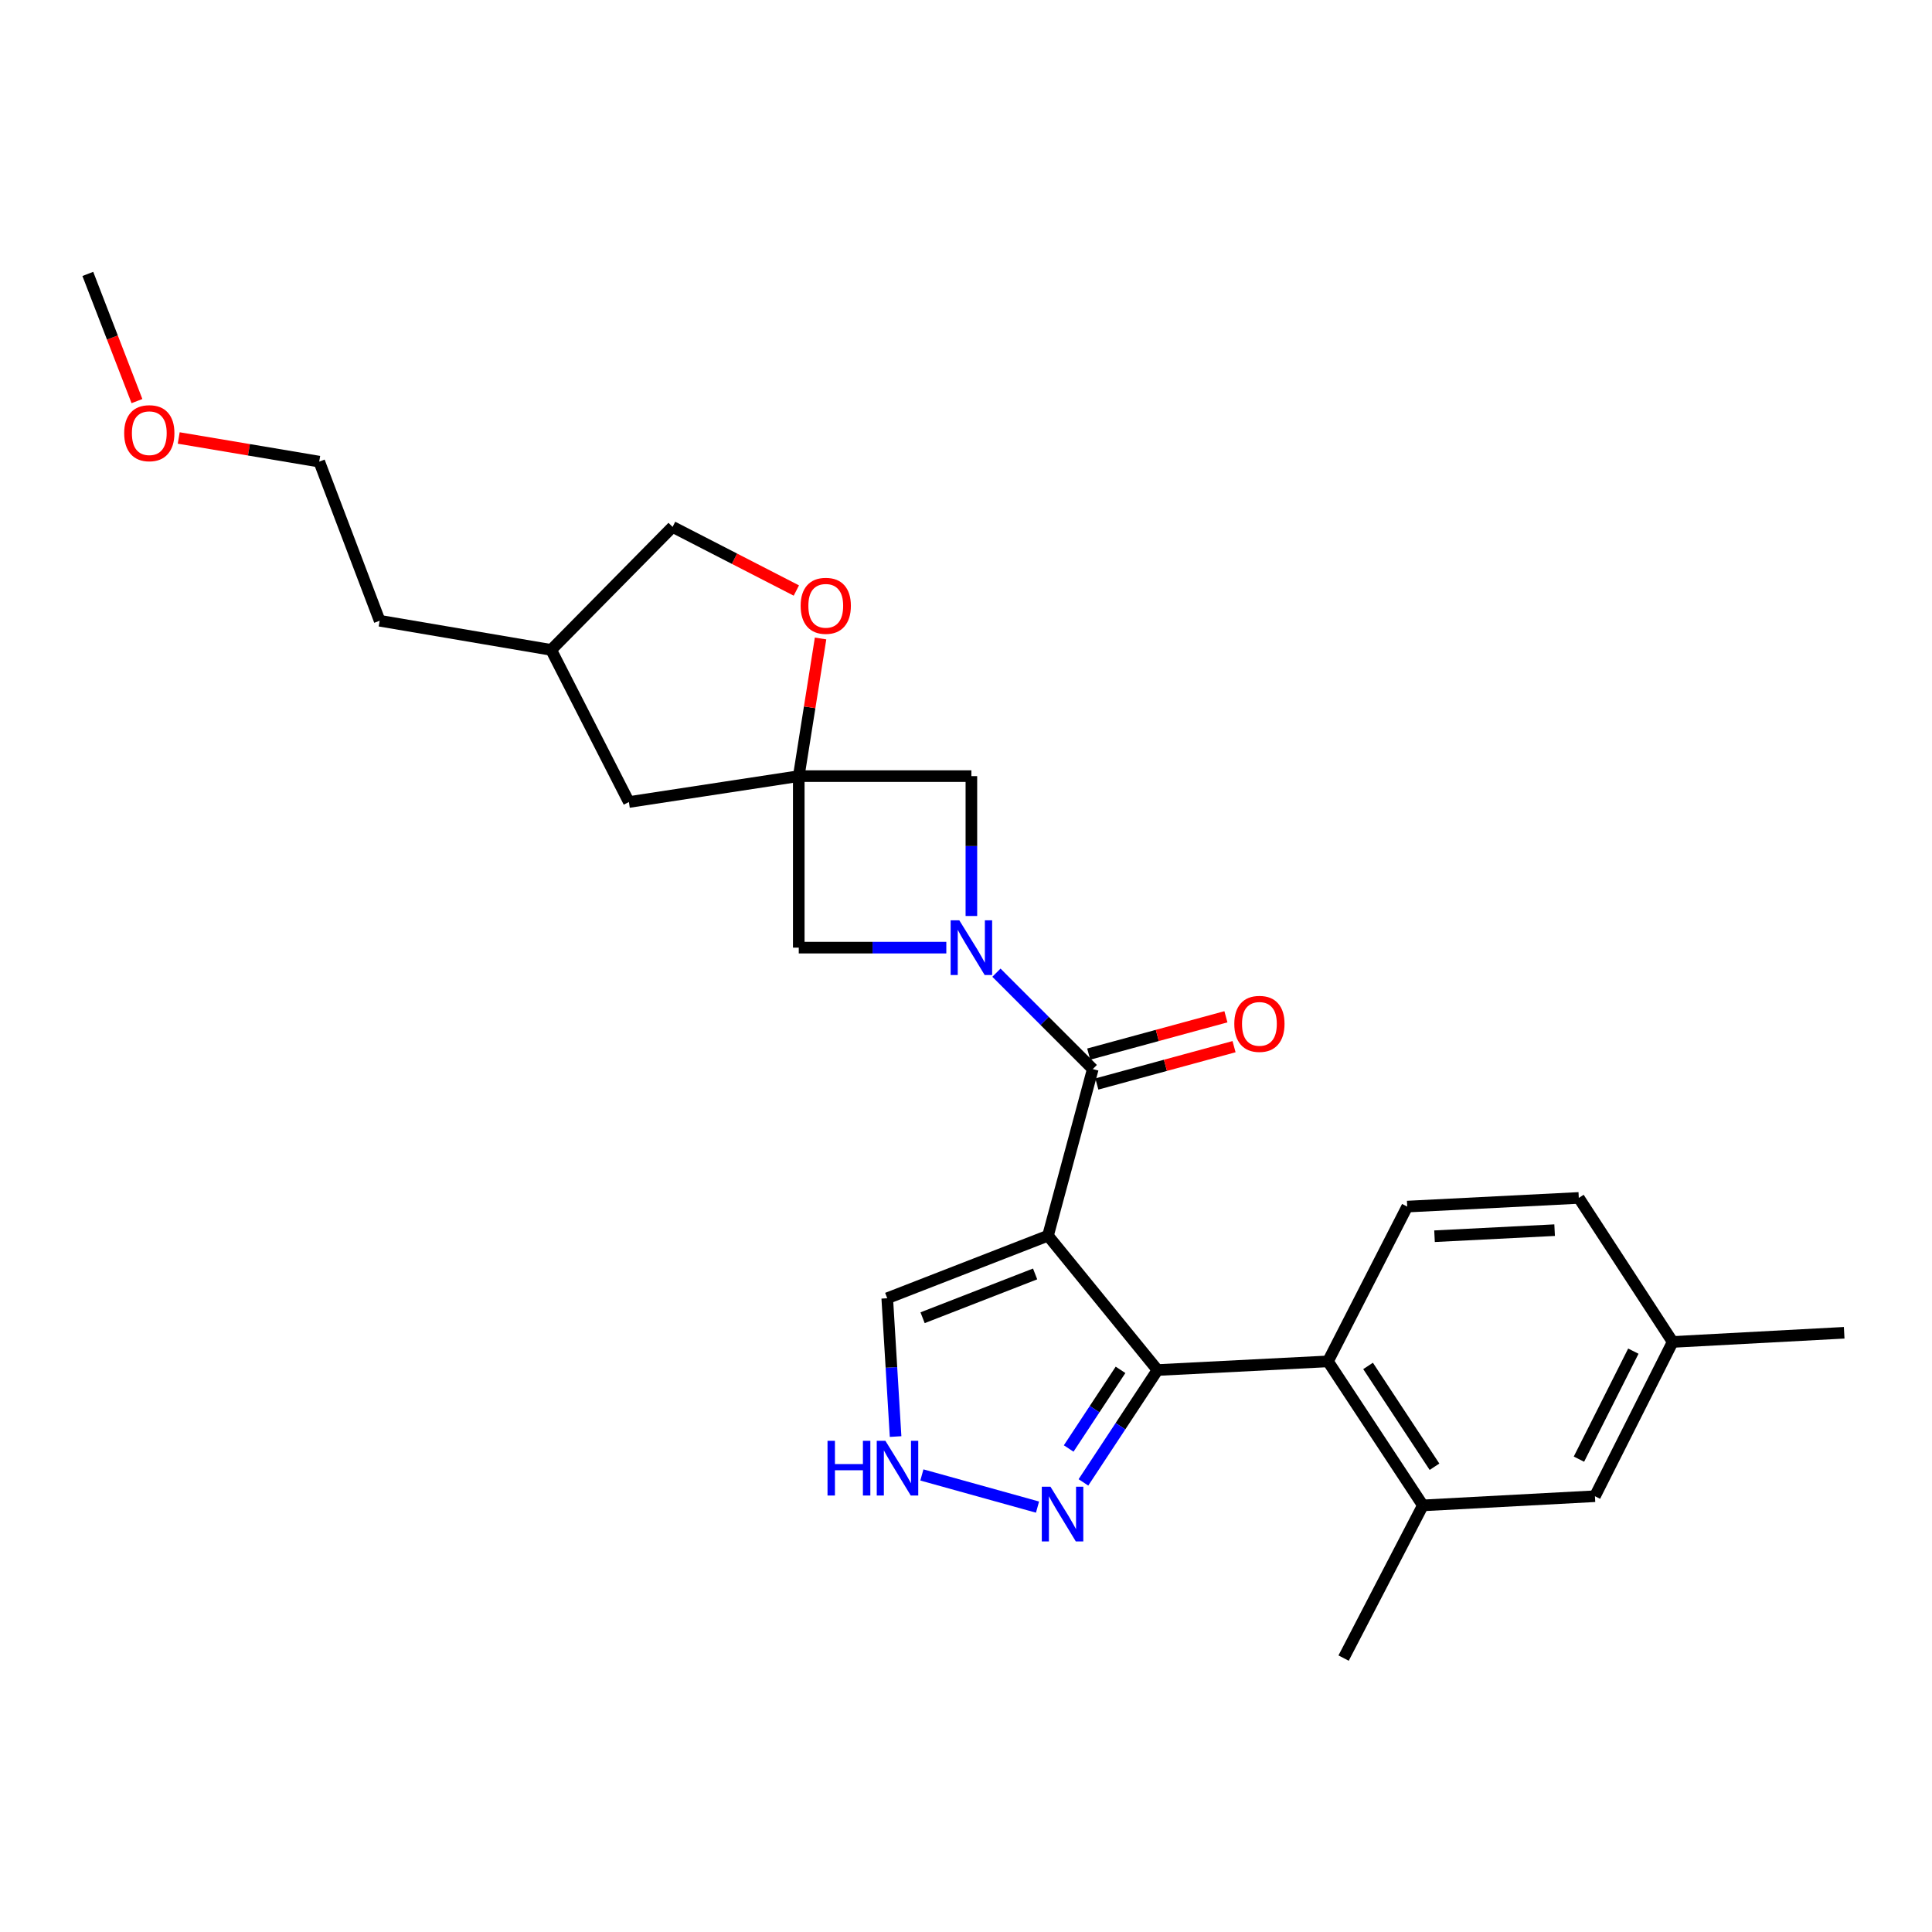 <?xml version='1.0' encoding='iso-8859-1'?>
<svg version='1.1' baseProfile='full'
              xmlns='http://www.w3.org/2000/svg'
                      xmlns:rdkit='http://www.rdkit.org/xml'
                      xmlns:xlink='http://www.w3.org/1999/xlink'
                  xml:space='preserve'
width='1000px' height='1000px' viewBox='0 0 1000 1000'>
<!-- END OF HEADER -->
<rect style='opacity:1.0;fill:#FFFFFF;stroke:none' width='1000' height='1000' x='0' y='0'> </rect>
<path class='bond-0' d='M 542.439,639.59 L 565.622,553.34' style='fill:none;fill-rule:evenodd;stroke:#000000;stroke-width:6px;stroke-linecap:butt;stroke-linejoin:miter;stroke-opacity:1' />
<path class='bond-2' d='M 542.439,639.59 L 599.119,709.13' style='fill:none;fill-rule:evenodd;stroke:#000000;stroke-width:6px;stroke-linecap:butt;stroke-linejoin:miter;stroke-opacity:1' />
<path class='bond-10' d='M 542.439,639.59 L 459.236,671.973' style='fill:none;fill-rule:evenodd;stroke:#000000;stroke-width:6px;stroke-linecap:butt;stroke-linejoin:miter;stroke-opacity:1' />
<path class='bond-10' d='M 535.773,659.387 L 477.531,682.055' style='fill:none;fill-rule:evenodd;stroke:#000000;stroke-width:6px;stroke-linecap:butt;stroke-linejoin:miter;stroke-opacity:1' />
<path class='bond-1' d='M 565.622,553.34 L 540.686,528.4' style='fill:none;fill-rule:evenodd;stroke:#000000;stroke-width:6px;stroke-linecap:butt;stroke-linejoin:miter;stroke-opacity:1' />
<path class='bond-1' d='M 540.686,528.4 L 515.749,503.46' style='fill:none;fill-rule:evenodd;stroke:#0000FF;stroke-width:6px;stroke-linecap:butt;stroke-linejoin:miter;stroke-opacity:1' />
<path class='bond-13' d='M 567.727,561.075 L 603.234,551.413' style='fill:none;fill-rule:evenodd;stroke:#000000;stroke-width:6px;stroke-linecap:butt;stroke-linejoin:miter;stroke-opacity:1' />
<path class='bond-13' d='M 603.234,551.413 L 638.741,541.752' style='fill:none;fill-rule:evenodd;stroke:#FF0000;stroke-width:6px;stroke-linecap:butt;stroke-linejoin:miter;stroke-opacity:1' />
<path class='bond-13' d='M 563.518,545.606 L 599.025,535.944' style='fill:none;fill-rule:evenodd;stroke:#000000;stroke-width:6px;stroke-linecap:butt;stroke-linejoin:miter;stroke-opacity:1' />
<path class='bond-13' d='M 599.025,535.944 L 634.532,526.283' style='fill:none;fill-rule:evenodd;stroke:#FF0000;stroke-width:6px;stroke-linecap:butt;stroke-linejoin:miter;stroke-opacity:1' />
<path class='bond-7' d='M 502.788,474.117 L 502.788,437.918' style='fill:none;fill-rule:evenodd;stroke:#0000FF;stroke-width:6px;stroke-linecap:butt;stroke-linejoin:miter;stroke-opacity:1' />
<path class='bond-7' d='M 502.788,437.918 L 502.788,401.718' style='fill:none;fill-rule:evenodd;stroke:#000000;stroke-width:6px;stroke-linecap:butt;stroke-linejoin:miter;stroke-opacity:1' />
<path class='bond-8' d='M 489.814,490.497 L 451.626,490.497' style='fill:none;fill-rule:evenodd;stroke:#0000FF;stroke-width:6px;stroke-linecap:butt;stroke-linejoin:miter;stroke-opacity:1' />
<path class='bond-8' d='M 451.626,490.497 L 413.439,490.497' style='fill:none;fill-rule:evenodd;stroke:#000000;stroke-width:6px;stroke-linecap:butt;stroke-linejoin:miter;stroke-opacity:1' />
<path class='bond-4' d='M 599.119,709.13 L 687.354,704.642' style='fill:none;fill-rule:evenodd;stroke:#000000;stroke-width:6px;stroke-linecap:butt;stroke-linejoin:miter;stroke-opacity:1' />
<path class='bond-5' d='M 599.119,709.13 L 579.95,738.208' style='fill:none;fill-rule:evenodd;stroke:#000000;stroke-width:6px;stroke-linecap:butt;stroke-linejoin:miter;stroke-opacity:1' />
<path class='bond-5' d='M 579.95,738.208 L 560.78,767.285' style='fill:none;fill-rule:evenodd;stroke:#0000FF;stroke-width:6px;stroke-linecap:butt;stroke-linejoin:miter;stroke-opacity:1' />
<path class='bond-5' d='M 579.984,709.03 L 566.565,729.384' style='fill:none;fill-rule:evenodd;stroke:#000000;stroke-width:6px;stroke-linecap:butt;stroke-linejoin:miter;stroke-opacity:1' />
<path class='bond-5' d='M 566.565,729.384 L 553.147,749.738' style='fill:none;fill-rule:evenodd;stroke:#0000FF;stroke-width:6px;stroke-linecap:butt;stroke-linejoin:miter;stroke-opacity:1' />
<path class='bond-3' d='M 413.439,401.718 L 413.439,490.497' style='fill:none;fill-rule:evenodd;stroke:#000000;stroke-width:6px;stroke-linecap:butt;stroke-linejoin:miter;stroke-opacity:1' />
<path class='bond-11' d='M 413.439,401.718 L 419.08,366.097' style='fill:none;fill-rule:evenodd;stroke:#000000;stroke-width:6px;stroke-linecap:butt;stroke-linejoin:miter;stroke-opacity:1' />
<path class='bond-11' d='M 419.08,366.097 L 424.722,330.476' style='fill:none;fill-rule:evenodd;stroke:#FF0000;stroke-width:6px;stroke-linecap:butt;stroke-linejoin:miter;stroke-opacity:1' />
<path class='bond-15' d='M 413.439,401.718 L 325.515,415.131' style='fill:none;fill-rule:evenodd;stroke:#000000;stroke-width:6px;stroke-linecap:butt;stroke-linejoin:miter;stroke-opacity:1' />
<path class='bond-27' d='M 413.439,401.718 L 502.788,401.718' style='fill:none;fill-rule:evenodd;stroke:#000000;stroke-width:6px;stroke-linecap:butt;stroke-linejoin:miter;stroke-opacity:1' />
<path class='bond-9' d='M 687.354,704.642 L 736.473,779.188' style='fill:none;fill-rule:evenodd;stroke:#000000;stroke-width:6px;stroke-linecap:butt;stroke-linejoin:miter;stroke-opacity:1' />
<path class='bond-9' d='M 708.109,707.003 L 742.492,759.185' style='fill:none;fill-rule:evenodd;stroke:#000000;stroke-width:6px;stroke-linecap:butt;stroke-linejoin:miter;stroke-opacity:1' />
<path class='bond-12' d='M 687.354,704.642 L 728.377,624.529' style='fill:none;fill-rule:evenodd;stroke:#000000;stroke-width:6px;stroke-linecap:butt;stroke-linejoin:miter;stroke-opacity:1' />
<path class='bond-26' d='M 537.017,780.074 L 477.164,763.433' style='fill:none;fill-rule:evenodd;stroke:#0000FF;stroke-width:6px;stroke-linecap:butt;stroke-linejoin:miter;stroke-opacity:1' />
<path class='bond-6' d='M 463.556,743.561 L 461.396,707.767' style='fill:none;fill-rule:evenodd;stroke:#0000FF;stroke-width:6px;stroke-linecap:butt;stroke-linejoin:miter;stroke-opacity:1' />
<path class='bond-6' d='M 461.396,707.767 L 459.236,671.973' style='fill:none;fill-rule:evenodd;stroke:#000000;stroke-width:6px;stroke-linecap:butt;stroke-linejoin:miter;stroke-opacity:1' />
<path class='bond-14' d='M 736.473,779.188 L 825.537,774.441' style='fill:none;fill-rule:evenodd;stroke:#000000;stroke-width:6px;stroke-linecap:butt;stroke-linejoin:miter;stroke-opacity:1' />
<path class='bond-20' d='M 736.473,779.188 L 695.45,858.223' style='fill:none;fill-rule:evenodd;stroke:#000000;stroke-width:6px;stroke-linecap:butt;stroke-linejoin:miter;stroke-opacity:1' />
<path class='bond-16' d='M 412.184,305.653 L 380.156,289.186' style='fill:none;fill-rule:evenodd;stroke:#FF0000;stroke-width:6px;stroke-linecap:butt;stroke-linejoin:miter;stroke-opacity:1' />
<path class='bond-16' d='M 380.156,289.186 L 348.129,272.718' style='fill:none;fill-rule:evenodd;stroke:#000000;stroke-width:6px;stroke-linecap:butt;stroke-linejoin:miter;stroke-opacity:1' />
<path class='bond-17' d='M 728.377,624.529 L 817.183,620.04' style='fill:none;fill-rule:evenodd;stroke:#000000;stroke-width:6px;stroke-linecap:butt;stroke-linejoin:miter;stroke-opacity:1' />
<path class='bond-17' d='M 742.507,639.867 L 804.671,636.724' style='fill:none;fill-rule:evenodd;stroke:#000000;stroke-width:6px;stroke-linecap:butt;stroke-linejoin:miter;stroke-opacity:1' />
<path class='bond-28' d='M 825.537,774.441 L 865.767,694.586' style='fill:none;fill-rule:evenodd;stroke:#000000;stroke-width:6px;stroke-linecap:butt;stroke-linejoin:miter;stroke-opacity:1' />
<path class='bond-28' d='M 817.254,755.25 L 845.415,699.352' style='fill:none;fill-rule:evenodd;stroke:#000000;stroke-width:6px;stroke-linecap:butt;stroke-linejoin:miter;stroke-opacity:1' />
<path class='bond-19' d='M 325.515,415.131 L 285.285,336.381' style='fill:none;fill-rule:evenodd;stroke:#000000;stroke-width:6px;stroke-linecap:butt;stroke-linejoin:miter;stroke-opacity:1' />
<path class='bond-29' d='M 348.129,272.718 L 285.285,336.381' style='fill:none;fill-rule:evenodd;stroke:#000000;stroke-width:6px;stroke-linecap:butt;stroke-linejoin:miter;stroke-opacity:1' />
<path class='bond-18' d='M 817.183,620.04 L 865.767,694.586' style='fill:none;fill-rule:evenodd;stroke:#000000;stroke-width:6px;stroke-linecap:butt;stroke-linejoin:miter;stroke-opacity:1' />
<path class='bond-22' d='M 865.767,694.586 L 954.545,689.839' style='fill:none;fill-rule:evenodd;stroke:#000000;stroke-width:6px;stroke-linecap:butt;stroke-linejoin:miter;stroke-opacity:1' />
<path class='bond-24' d='M 285.285,336.381 L 196.507,321.294' style='fill:none;fill-rule:evenodd;stroke:#000000;stroke-width:6px;stroke-linecap:butt;stroke-linejoin:miter;stroke-opacity:1' />
<path class='bond-21' d='M 92.507,226.697 L 128.867,232.817' style='fill:none;fill-rule:evenodd;stroke:#FF0000;stroke-width:6px;stroke-linecap:butt;stroke-linejoin:miter;stroke-opacity:1' />
<path class='bond-21' d='M 128.867,232.817 L 165.227,238.937' style='fill:none;fill-rule:evenodd;stroke:#000000;stroke-width:6px;stroke-linecap:butt;stroke-linejoin:miter;stroke-opacity:1' />
<path class='bond-25' d='M 70.891,207.607 L 58.173,174.692' style='fill:none;fill-rule:evenodd;stroke:#FF0000;stroke-width:6px;stroke-linecap:butt;stroke-linejoin:miter;stroke-opacity:1' />
<path class='bond-25' d='M 58.173,174.692 L 45.455,141.777' style='fill:none;fill-rule:evenodd;stroke:#000000;stroke-width:6px;stroke-linecap:butt;stroke-linejoin:miter;stroke-opacity:1' />
<path class='bond-23' d='M 165.227,238.937 L 196.507,321.294' style='fill:none;fill-rule:evenodd;stroke:#000000;stroke-width:6px;stroke-linecap:butt;stroke-linejoin:miter;stroke-opacity:1' />
<path  class='atom-2' d='M 496.528 476.337
L 505.808 491.337
Q 506.728 492.817, 508.208 495.497
Q 509.688 498.177, 509.768 498.337
L 509.768 476.337
L 513.528 476.337
L 513.528 504.657
L 509.648 504.657
L 499.688 488.257
Q 498.528 486.337, 497.288 484.137
Q 496.088 481.937, 495.728 481.257
L 495.728 504.657
L 492.048 504.657
L 492.048 476.337
L 496.528 476.337
' fill='#0000FF'/>
<path  class='atom-6' d='M 543.714 769.517
L 552.994 784.517
Q 553.914 785.997, 555.394 788.677
Q 556.874 791.357, 556.954 791.517
L 556.954 769.517
L 560.714 769.517
L 560.714 797.837
L 556.834 797.837
L 546.874 781.437
Q 545.714 779.517, 544.474 777.317
Q 543.274 775.117, 542.914 774.437
L 542.914 797.837
L 539.234 797.837
L 539.234 769.517
L 543.714 769.517
' fill='#0000FF'/>
<path  class='atom-7' d='M 428.324 745.763
L 432.164 745.763
L 432.164 757.803
L 446.644 757.803
L 446.644 745.763
L 450.484 745.763
L 450.484 774.083
L 446.644 774.083
L 446.644 761.003
L 432.164 761.003
L 432.164 774.083
L 428.324 774.083
L 428.324 745.763
' fill='#0000FF'/>
<path  class='atom-7' d='M 458.284 745.763
L 467.564 760.763
Q 468.484 762.243, 469.964 764.923
Q 471.444 767.603, 471.524 767.763
L 471.524 745.763
L 475.284 745.763
L 475.284 774.083
L 471.404 774.083
L 461.444 757.683
Q 460.284 755.763, 459.044 753.563
Q 457.844 751.363, 457.484 750.683
L 457.484 774.083
L 453.804 774.083
L 453.804 745.763
L 458.284 745.763
' fill='#0000FF'/>
<path  class='atom-12' d='M 414.413 313.563
Q 414.413 306.763, 417.773 302.963
Q 421.133 299.163, 427.413 299.163
Q 433.693 299.163, 437.053 302.963
Q 440.413 306.763, 440.413 313.563
Q 440.413 320.443, 437.013 324.363
Q 433.613 328.243, 427.413 328.243
Q 421.173 328.243, 417.773 324.363
Q 414.413 320.483, 414.413 313.563
M 427.413 325.043
Q 431.733 325.043, 434.053 322.163
Q 436.413 319.243, 436.413 313.563
Q 436.413 308.003, 434.053 305.203
Q 431.733 302.363, 427.413 302.363
Q 423.093 302.363, 420.733 305.163
Q 418.413 307.963, 418.413 313.563
Q 418.413 319.283, 420.733 322.163
Q 423.093 325.043, 427.413 325.043
' fill='#FF0000'/>
<path  class='atom-14' d='M 638.871 529.952
Q 638.871 523.152, 642.231 519.352
Q 645.591 515.552, 651.871 515.552
Q 658.151 515.552, 661.511 519.352
Q 664.871 523.152, 664.871 529.952
Q 664.871 536.832, 661.471 540.752
Q 658.071 544.632, 651.871 544.632
Q 645.631 544.632, 642.231 540.752
Q 638.871 536.872, 638.871 529.952
M 651.871 541.432
Q 656.191 541.432, 658.511 538.552
Q 660.871 535.632, 660.871 529.952
Q 660.871 524.392, 658.511 521.592
Q 656.191 518.752, 651.871 518.752
Q 647.551 518.752, 645.191 521.552
Q 642.871 524.352, 642.871 529.952
Q 642.871 535.672, 645.191 538.552
Q 647.551 541.432, 651.871 541.432
' fill='#FF0000'/>
<path  class='atom-22' d='M 64.277 224.214
Q 64.277 217.414, 67.637 213.614
Q 70.997 209.814, 77.277 209.814
Q 83.557 209.814, 86.917 213.614
Q 90.277 217.414, 90.277 224.214
Q 90.277 231.094, 86.877 235.014
Q 83.477 238.894, 77.277 238.894
Q 71.037 238.894, 67.637 235.014
Q 64.277 231.134, 64.277 224.214
M 77.277 235.694
Q 81.597 235.694, 83.917 232.814
Q 86.277 229.894, 86.277 224.214
Q 86.277 218.654, 83.917 215.854
Q 81.597 213.014, 77.277 213.014
Q 72.957 213.014, 70.597 215.814
Q 68.277 218.614, 68.277 224.214
Q 68.277 229.934, 70.597 232.814
Q 72.957 235.694, 77.277 235.694
' fill='#FF0000'/>
</svg>
